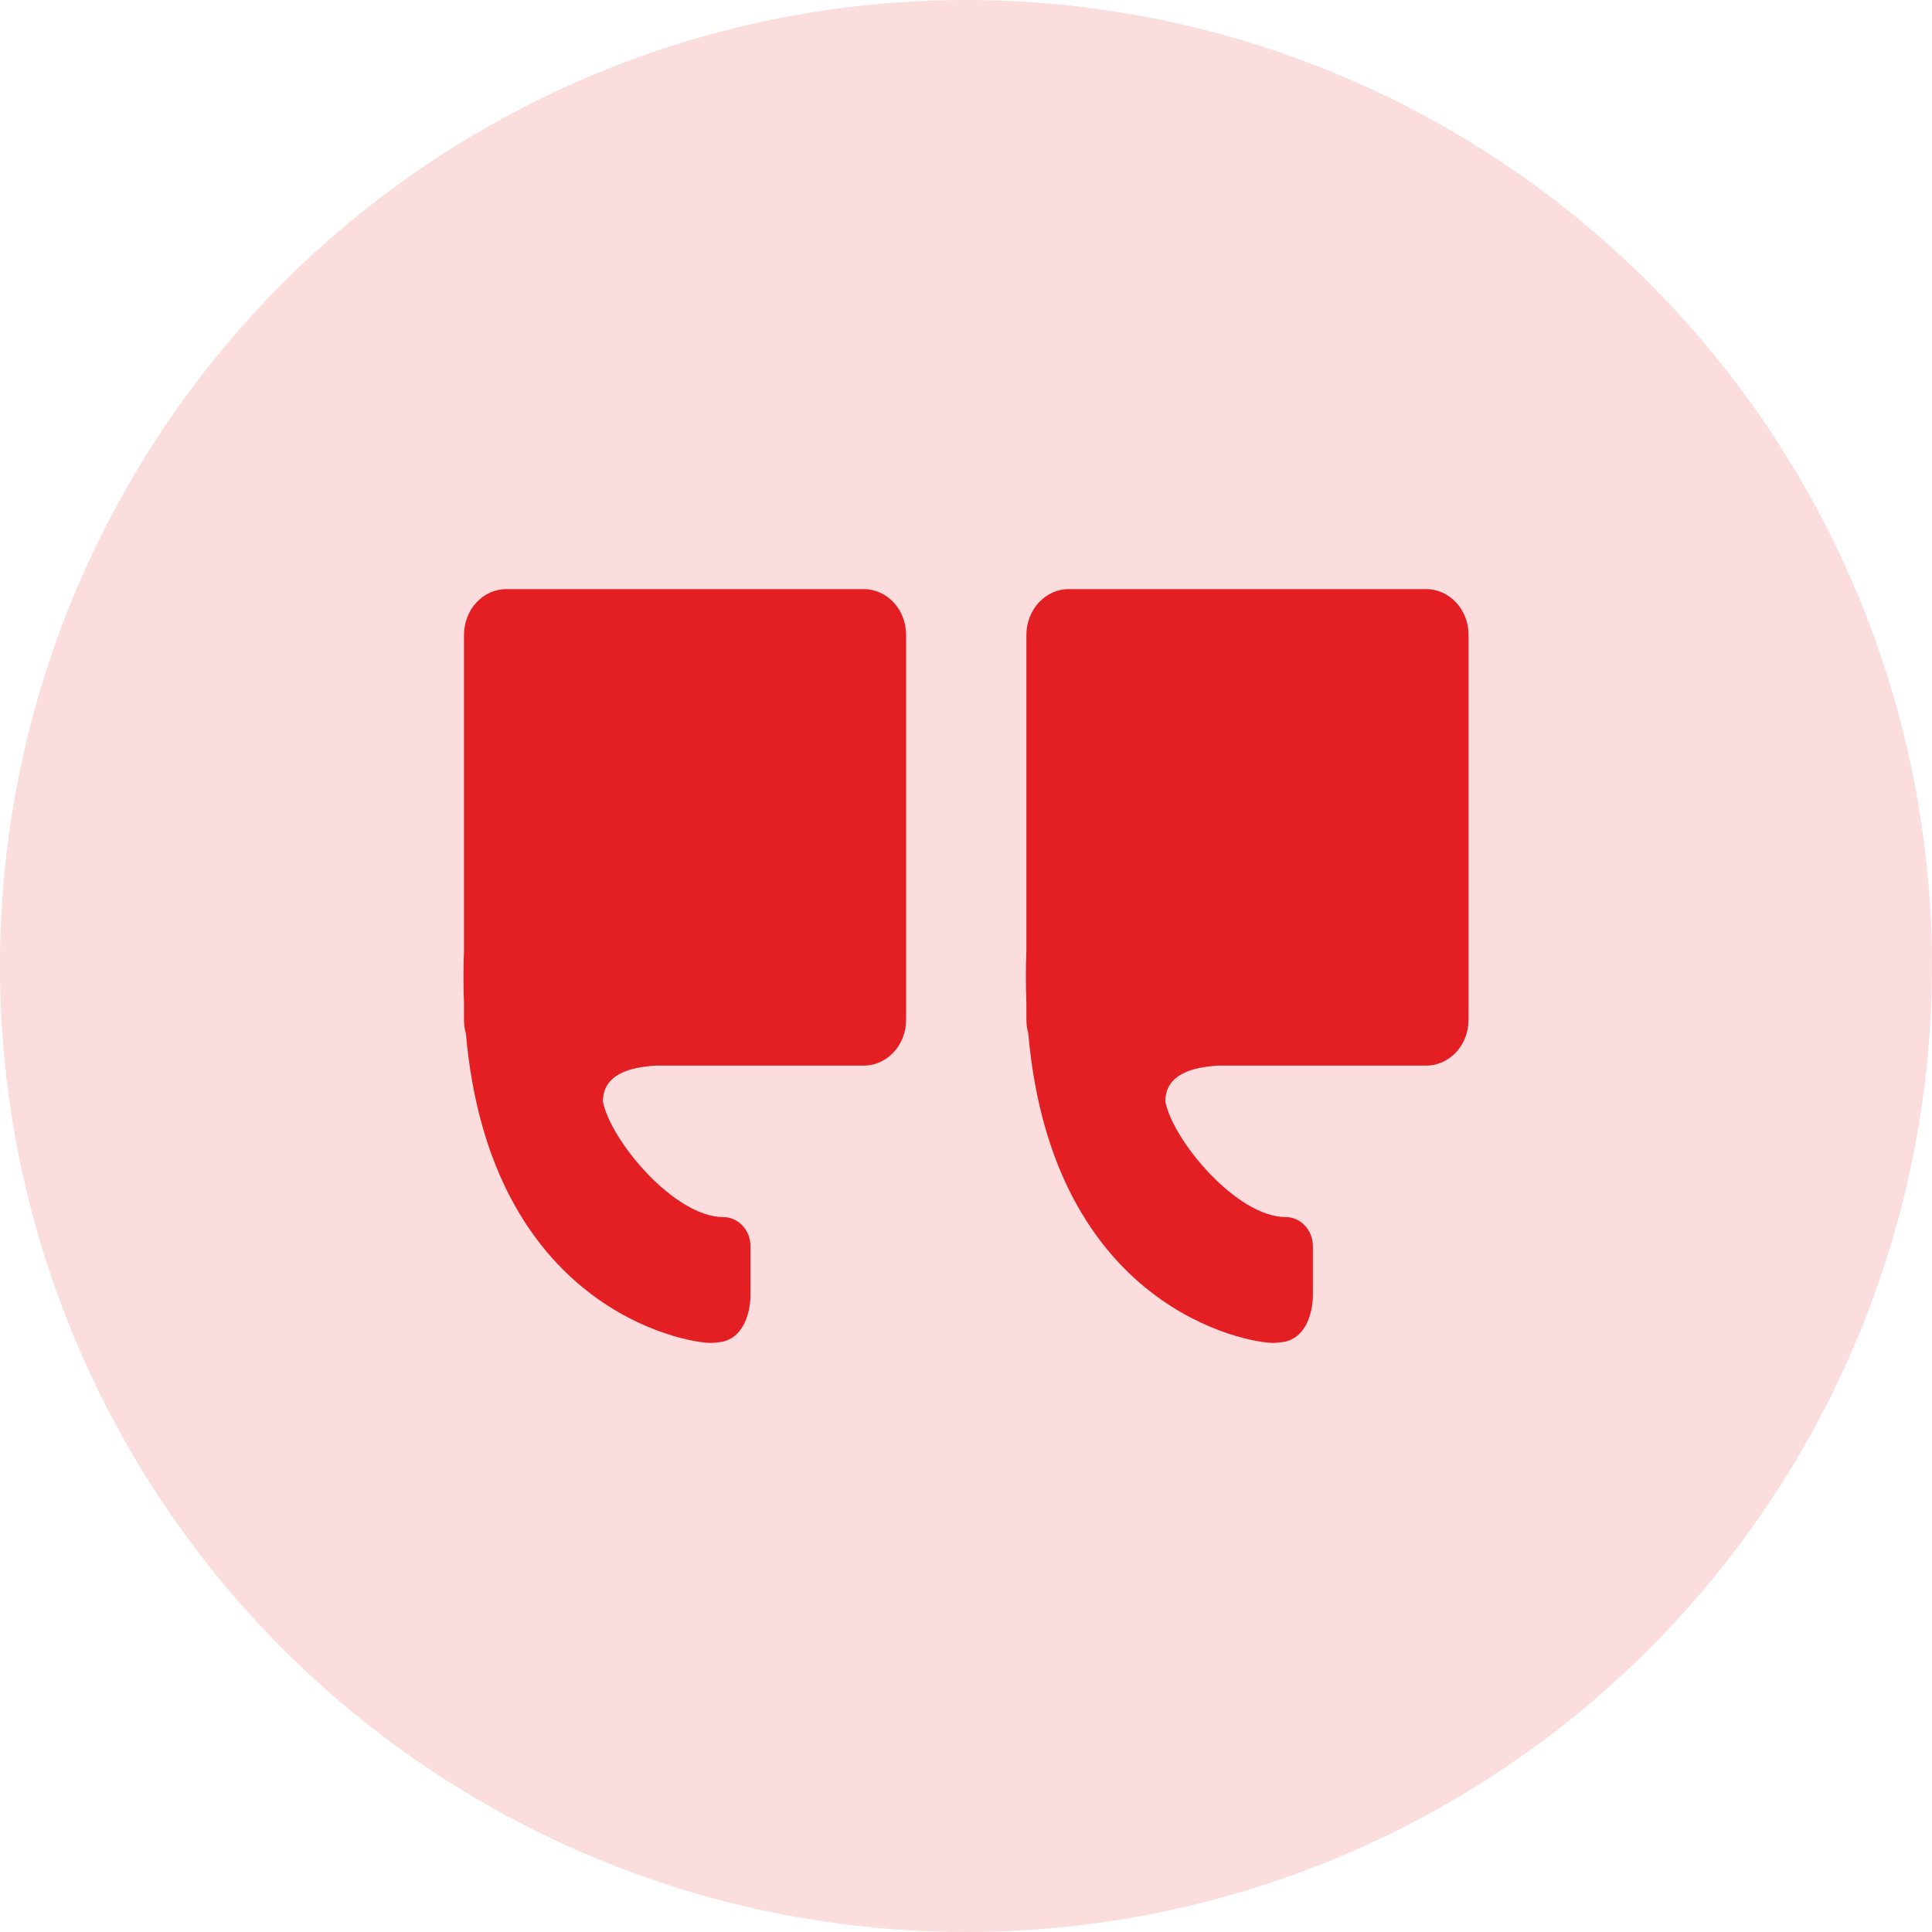 <svg xmlns="http://www.w3.org/2000/svg" width="50" height="50" viewBox="0 0 50 50" fill="none"><g clip-path="url(#clip0_98_2406)"><circle opacity="0.15" cx="24.999" cy="25" r="25" fill="#E41F24"></circle><path d="M13.106 15.246C12.499 15.246 12.008 15.776 12.008 16.43V24.609C11.999 24.812 11.994 25.026 11.994 25.252C11.994 25.496 11.999 25.734 12.008 25.965V26.395C12.008 26.517 12.025 26.634 12.057 26.745C12.681 33.888 17.754 34.754 18.378 34.754C18.482 34.754 18.58 34.744 18.672 34.728C19.191 34.638 19.423 34.062 19.423 33.495V32.255C19.423 31.837 19.108 31.498 18.72 31.498C17.447 31.498 15.794 29.505 15.604 28.508C15.604 27.786 16.334 27.617 16.969 27.578H22.352C22.959 27.578 23.45 27.048 23.45 26.395V16.43C23.45 15.776 22.959 15.246 22.352 15.246H13.106Z" fill="#E41F24"></path><path d="M27.661 15.246C27.055 15.246 26.563 15.776 26.563 16.43V24.609C26.554 24.812 26.549 25.026 26.549 25.252C26.549 25.496 26.554 25.734 26.563 25.965V26.395C26.563 26.517 26.58 26.634 26.612 26.745C27.236 33.888 32.309 34.754 32.933 34.754C33.037 34.754 33.135 34.744 33.227 34.728C33.746 34.638 33.978 34.062 33.978 33.495V32.255C33.978 31.837 33.664 31.498 33.276 31.498C32.002 31.498 30.349 29.505 30.159 28.508C30.159 27.786 30.89 27.617 31.525 27.578H36.908C37.514 27.578 38.006 27.048 38.006 26.395V16.43C38.006 15.776 37.514 15.246 36.908 15.246H27.661Z" fill="#E41F24"></path></g><defs><clipPath id="clip0_98_2406"><rect width="50" height="50" fill="white"></rect></clipPath></defs></svg>